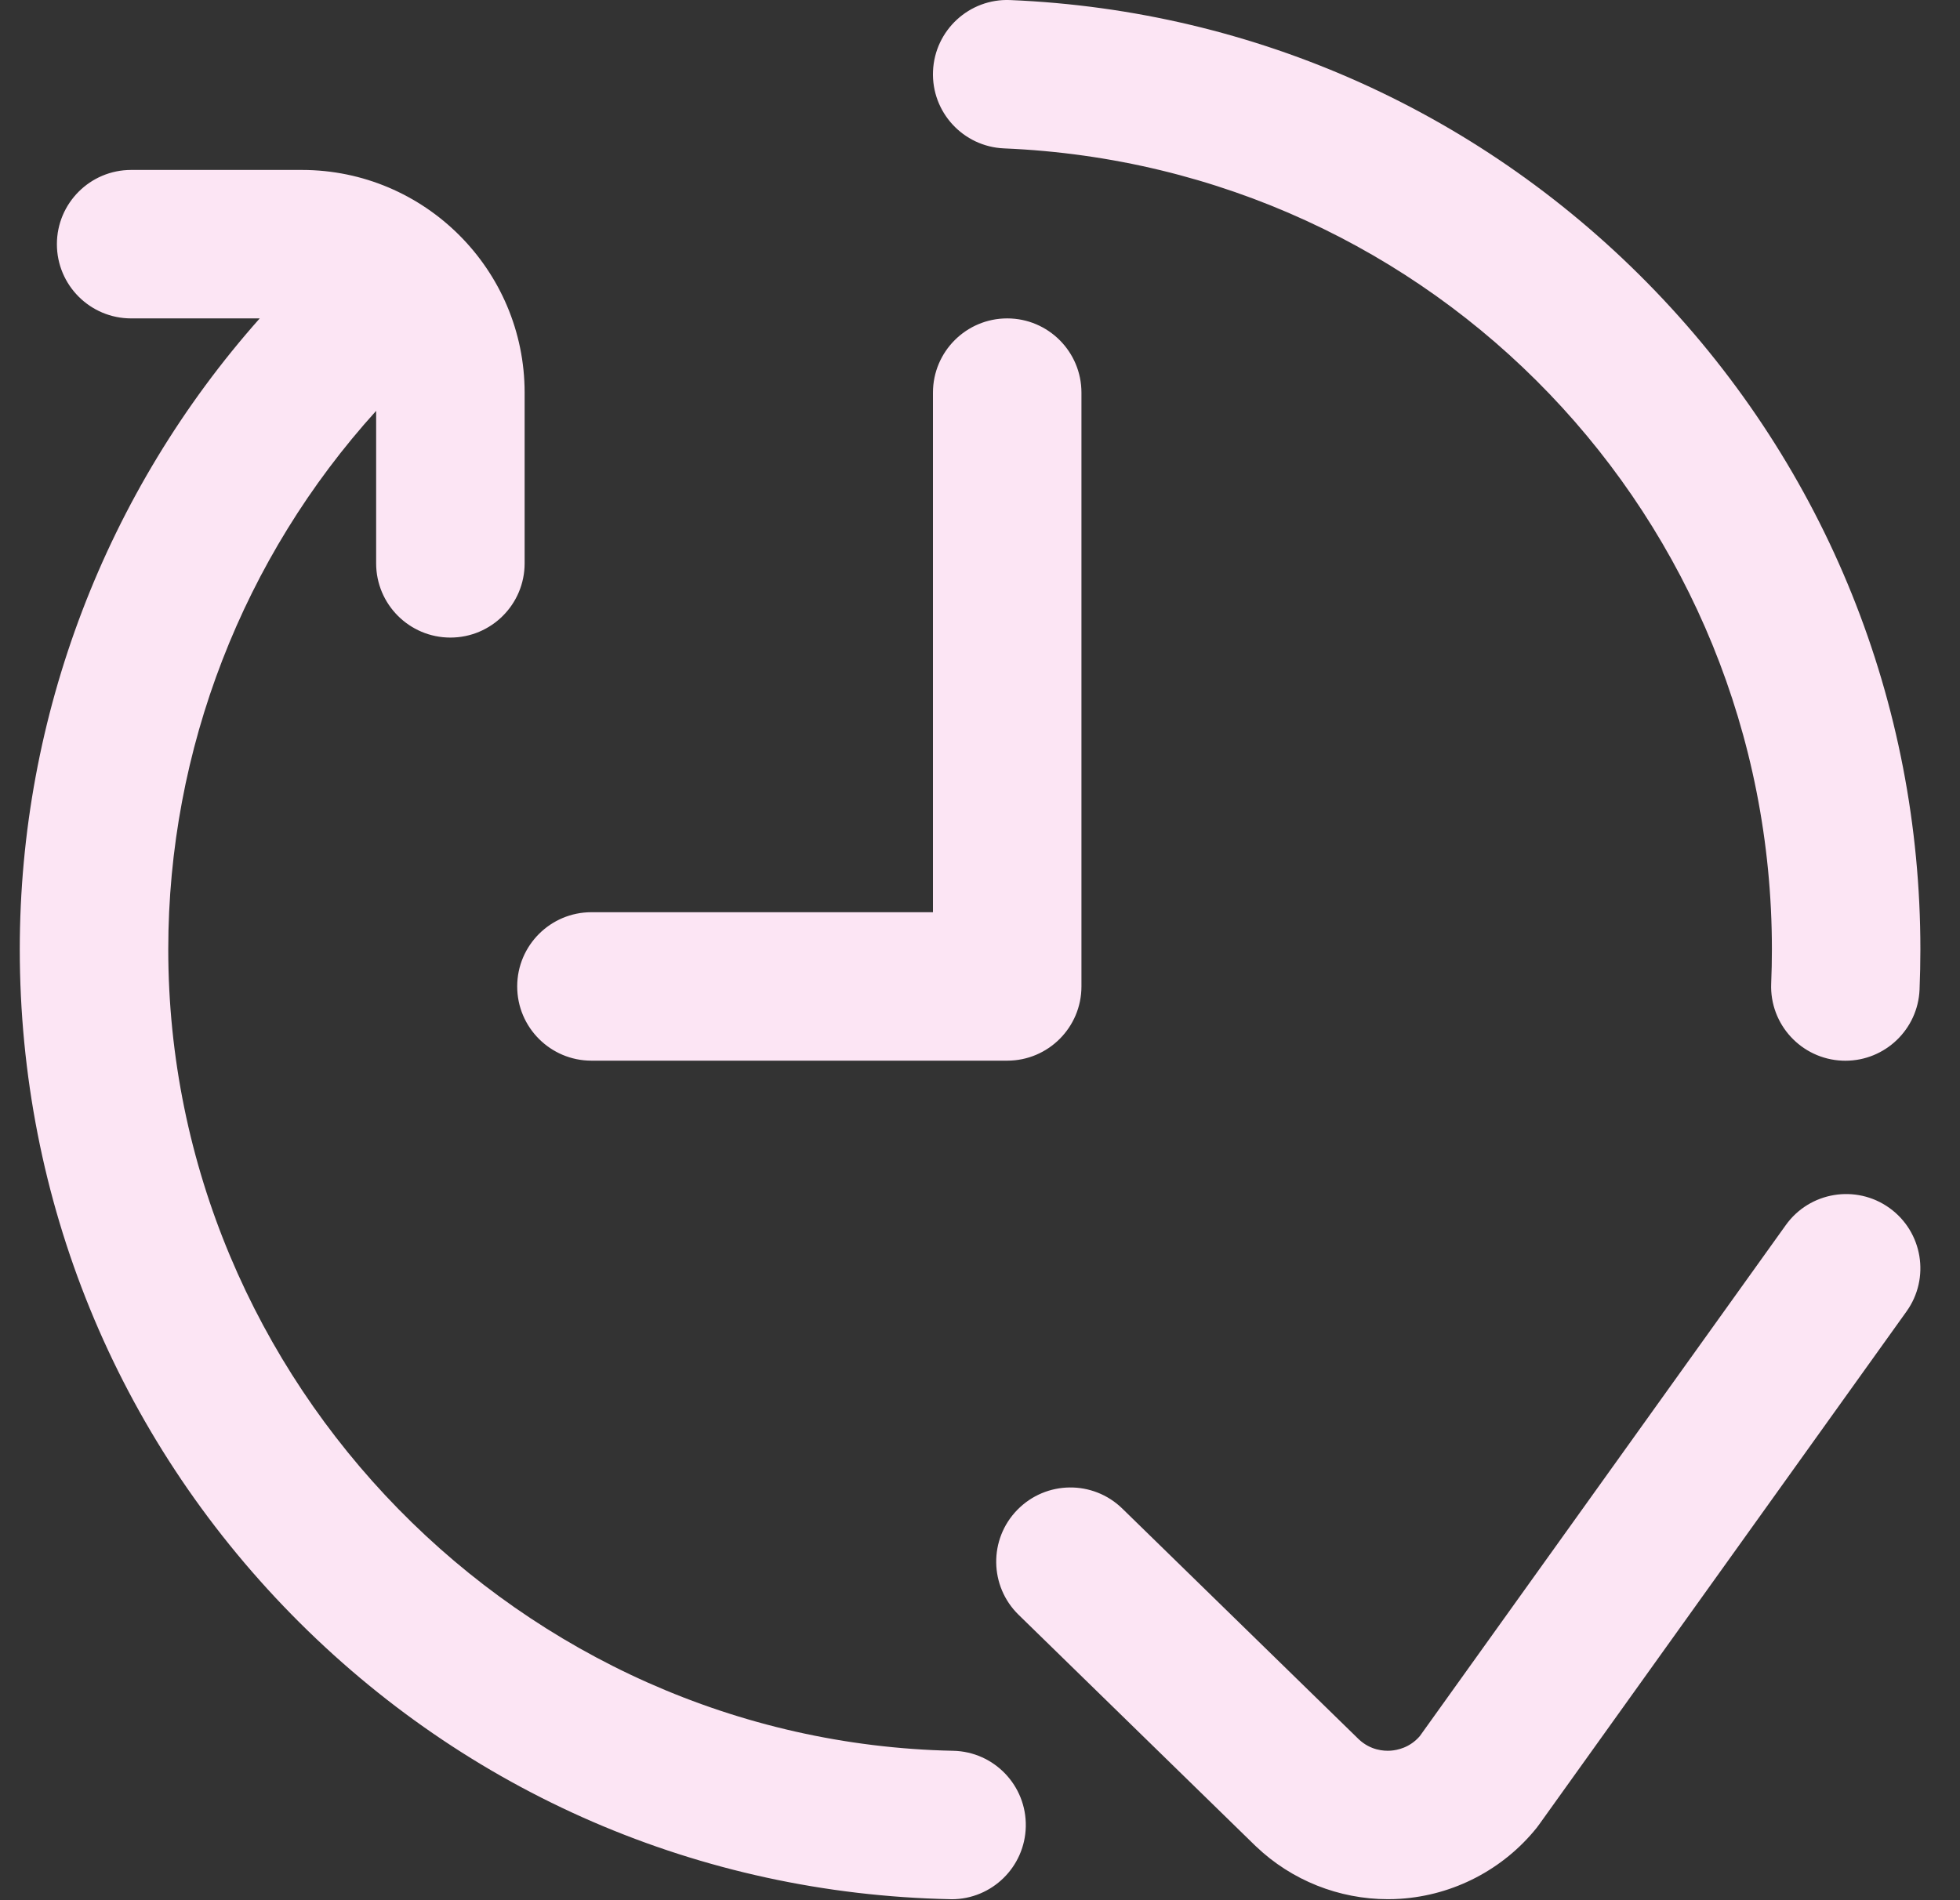 <svg width="33" height="32" viewBox="0 0 33 32" fill="none" xmlns="http://www.w3.org/2000/svg">
<rect x="0" y="0" width="33" height="32" fill="#333333" stroke="none"/>
<g clip-path="url(#clip0_8911_4314)">
<path d="M8.708 16.612C8.708 15.922 9.268 15.362 9.958 15.362H15.708V6.612C15.708 5.922 16.268 5.362 16.958 5.362C17.648 5.362 18.208 5.922 18.208 6.612V16.612C18.208 17.302 17.648 17.862 16.958 17.862H9.958C9.268 17.862 8.708 17.302 8.708 16.612ZM31.811 20.342C31.249 19.94 30.468 20.07 30.067 20.631L23.905 29.237C23.737 29.432 23.526 29.474 23.413 29.482C23.297 29.49 23.074 29.475 22.878 29.291L18.896 25.405C18.402 24.923 17.611 24.932 17.128 25.427C16.646 25.92 16.656 26.712 17.15 27.194L21.139 31.087C21.142 31.09 21.146 31.094 21.15 31.097C21.748 31.667 22.546 31.983 23.367 31.983C23.438 31.983 23.509 31.981 23.579 31.976C24.474 31.917 25.309 31.482 25.871 30.783C25.885 30.765 25.899 30.746 25.913 30.727L32.099 22.086C32.501 21.525 32.372 20.744 31.811 20.342ZM16.047 29.484C8.761 29.333 2.833 23.278 2.833 15.987C2.833 12.62 4.094 9.391 6.333 6.919V9.487C6.333 10.177 6.893 10.737 7.583 10.737C8.273 10.737 8.833 10.177 8.833 9.487V6.612C8.833 4.544 7.151 2.862 5.083 2.862H2.208C1.518 2.862 0.958 3.422 0.958 4.112C0.958 4.802 1.518 5.362 2.208 5.362H4.373C1.787 8.274 0.333 12.051 0.333 15.987C0.333 20.202 1.958 24.18 4.909 27.189C7.855 30.194 11.793 31.896 15.995 31.983C16.004 31.984 16.013 31.984 16.022 31.984C16.7 31.984 17.257 31.441 17.271 30.759C17.285 30.069 16.737 29.498 16.047 29.484V29.484ZM16.906 2.499C24.155 2.801 29.833 8.726 29.833 15.987C29.833 16.177 29.829 16.37 29.821 16.561C29.792 17.25 30.328 17.833 31.018 17.862C31.035 17.863 31.053 17.863 31.071 17.863C31.737 17.863 32.291 17.337 32.319 16.665C32.328 16.44 32.333 16.212 32.333 15.987C32.333 11.831 30.747 7.893 27.868 4.899C24.996 1.913 21.14 0.173 17.01 0.001C16.321 -0.029 15.738 0.508 15.709 1.198C15.68 1.888 16.216 2.47 16.906 2.499Z" fill="#FCE5F4"/>
</g>
<defs>
<clipPath id="clip0_8911_4314">
<rect width="32" height="32" fill="white" transform="translate(0.333)"/>
</clipPath>
</defs>
</svg>
